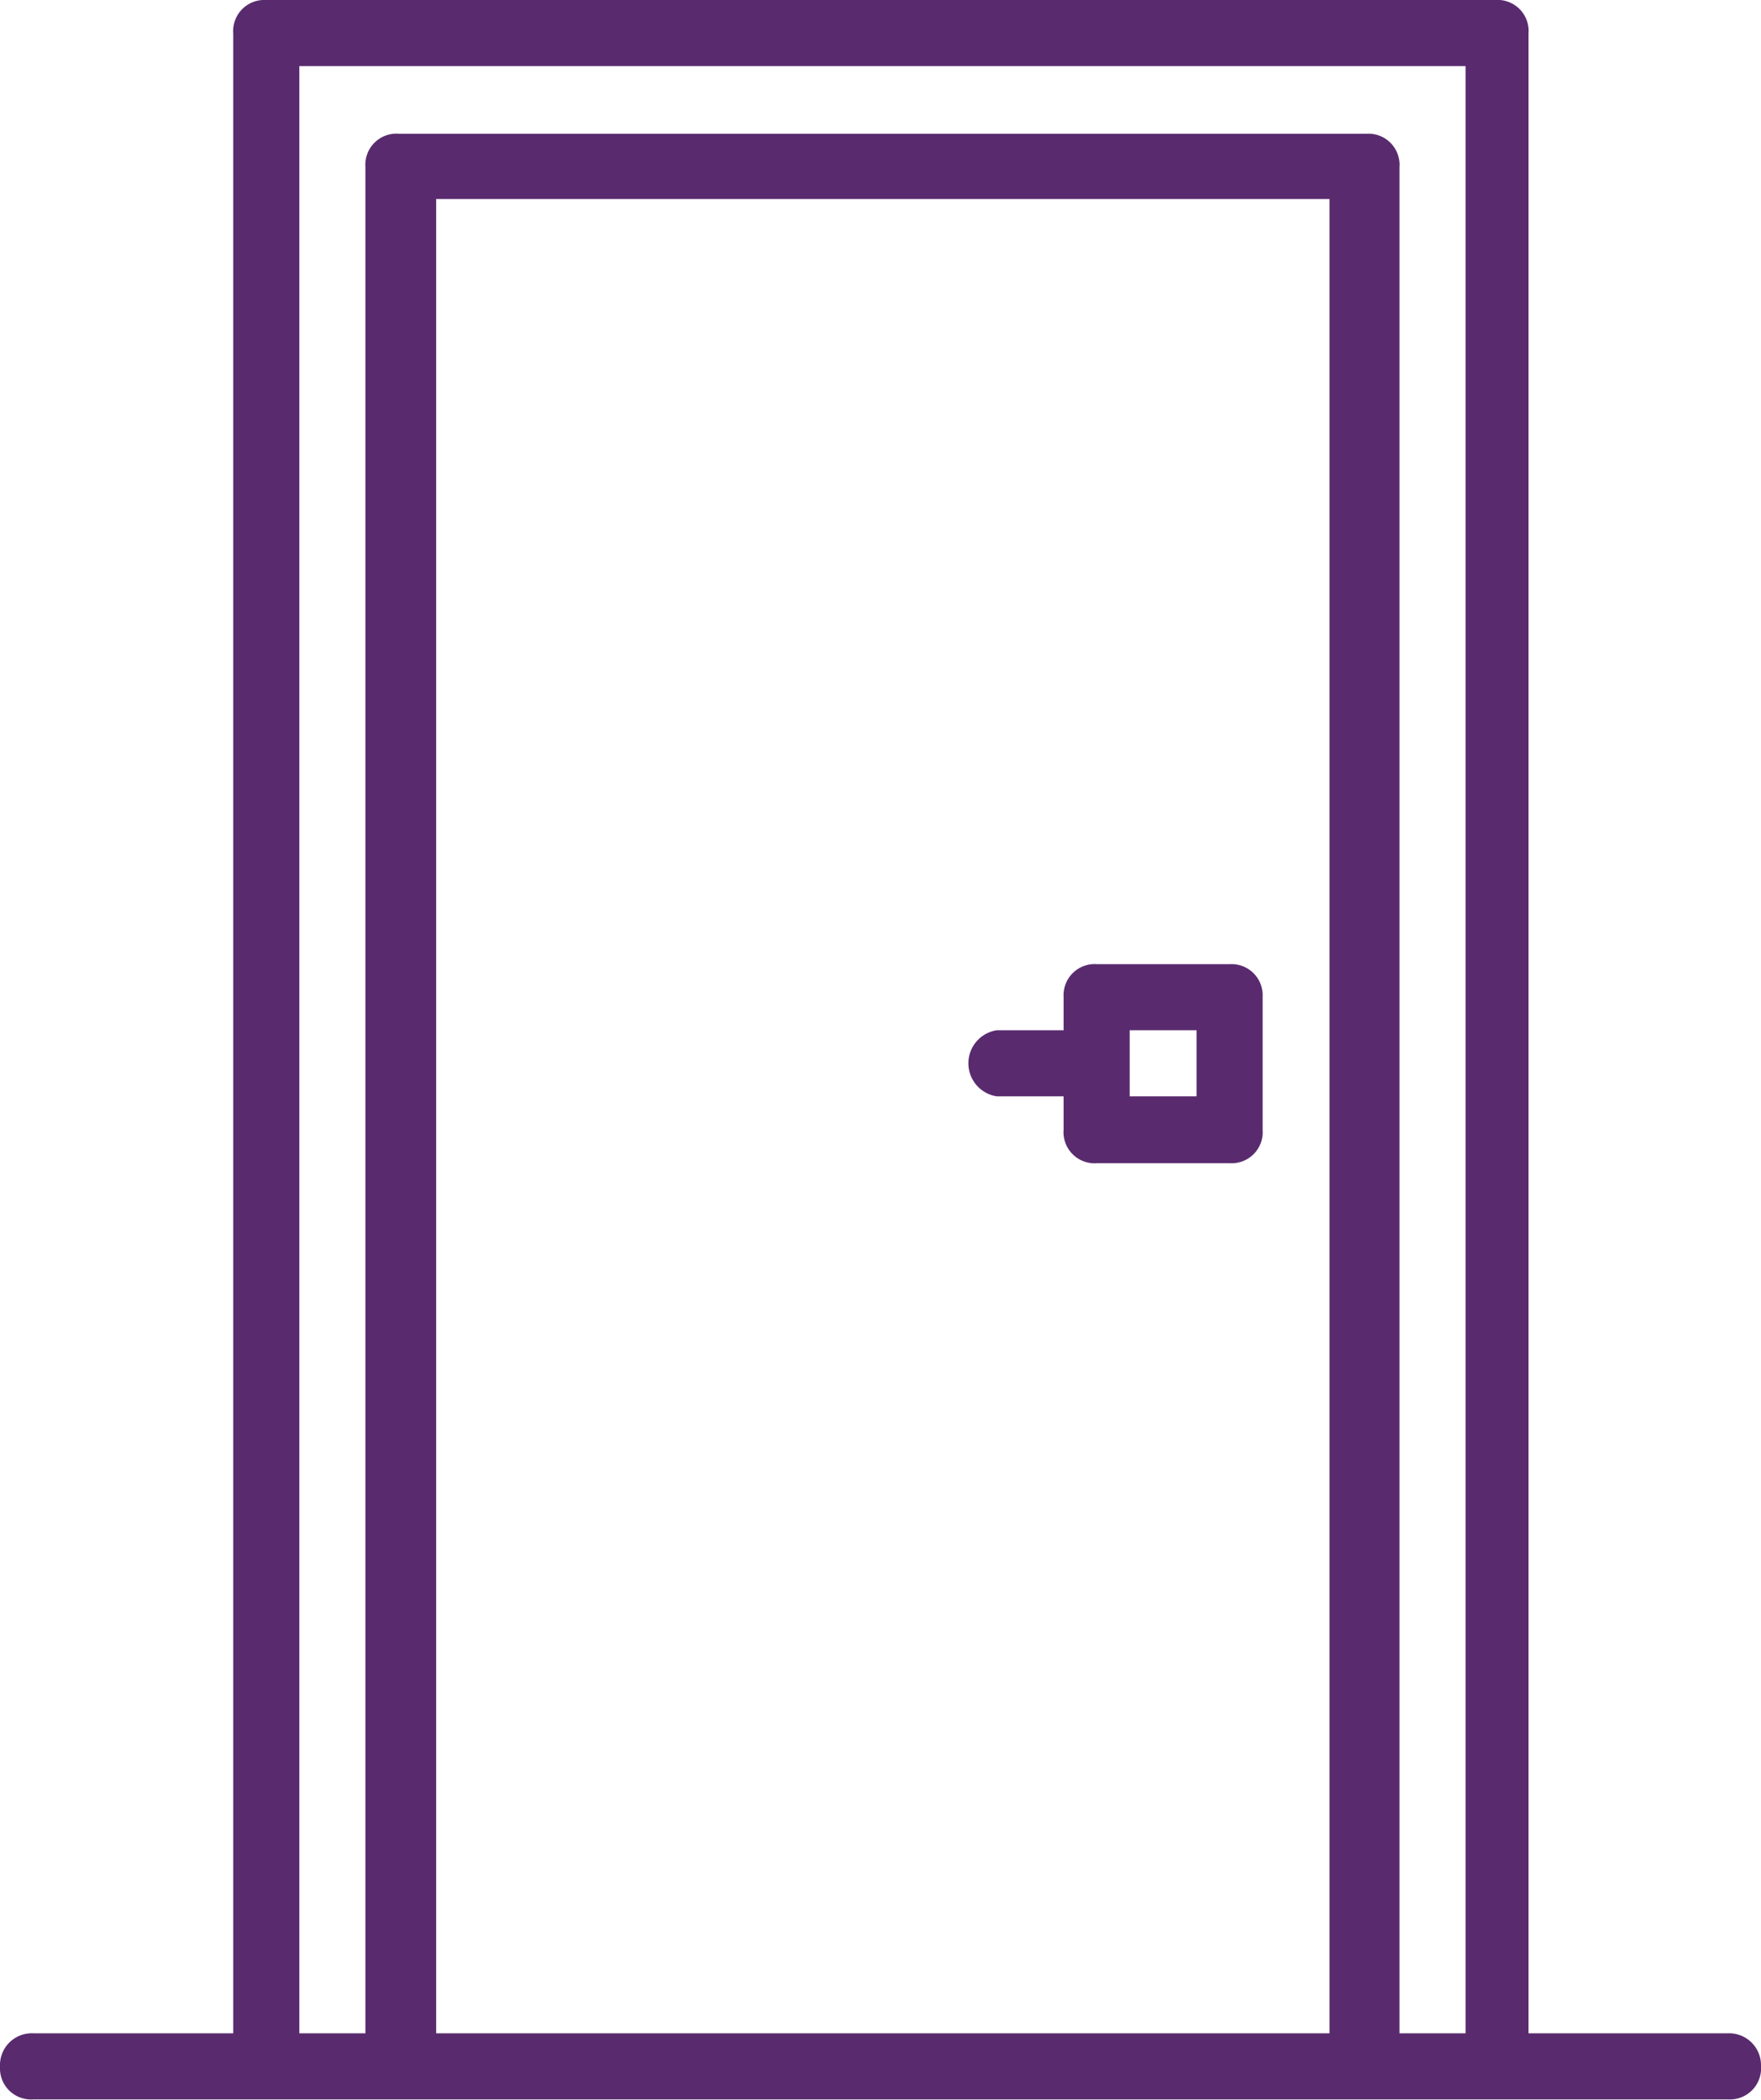 <svg xmlns="http://www.w3.org/2000/svg" viewBox="0 0 22.65 27.01"><defs><style>.cls-1{fill:#592B6E;fill-rule:evenodd;}</style></defs><g id="Layer_2" data-name="Layer 2"><g id="Layer_1-2" data-name="Layer 1"><path class="cls-1" d="M18,26.15v-24a.4.4,0,0,0-.42-.43H5.13a.4.4,0,0,0-.43.43v24H3.85V.85h15v25.3Zm-12.39,0V2.56H17.1V26.15Zm16.67,0H19.66V.43A.4.4,0,0,0,19.23,0H3.42A.4.4,0,0,0,3,.43V26.15H.43a.41.41,0,0,0-.43.43A.4.4,0,0,0,.43,27h21.8a.4.4,0,0,0,.42-.43A.41.41,0,0,0,22.23,26.15Z"/><path class="cls-1" d="M15.39,14.1h-.86v-.85h.86Zm.43-1.7H14.11a.4.4,0,0,0-.43.42v.43h-.86a.43.43,0,0,0,0,.85h.86v.43a.4.4,0,0,0,.43.43h1.71a.4.4,0,0,0,.42-.43V12.82A.4.4,0,0,0,15.82,12.4Z"/></g></g></svg>